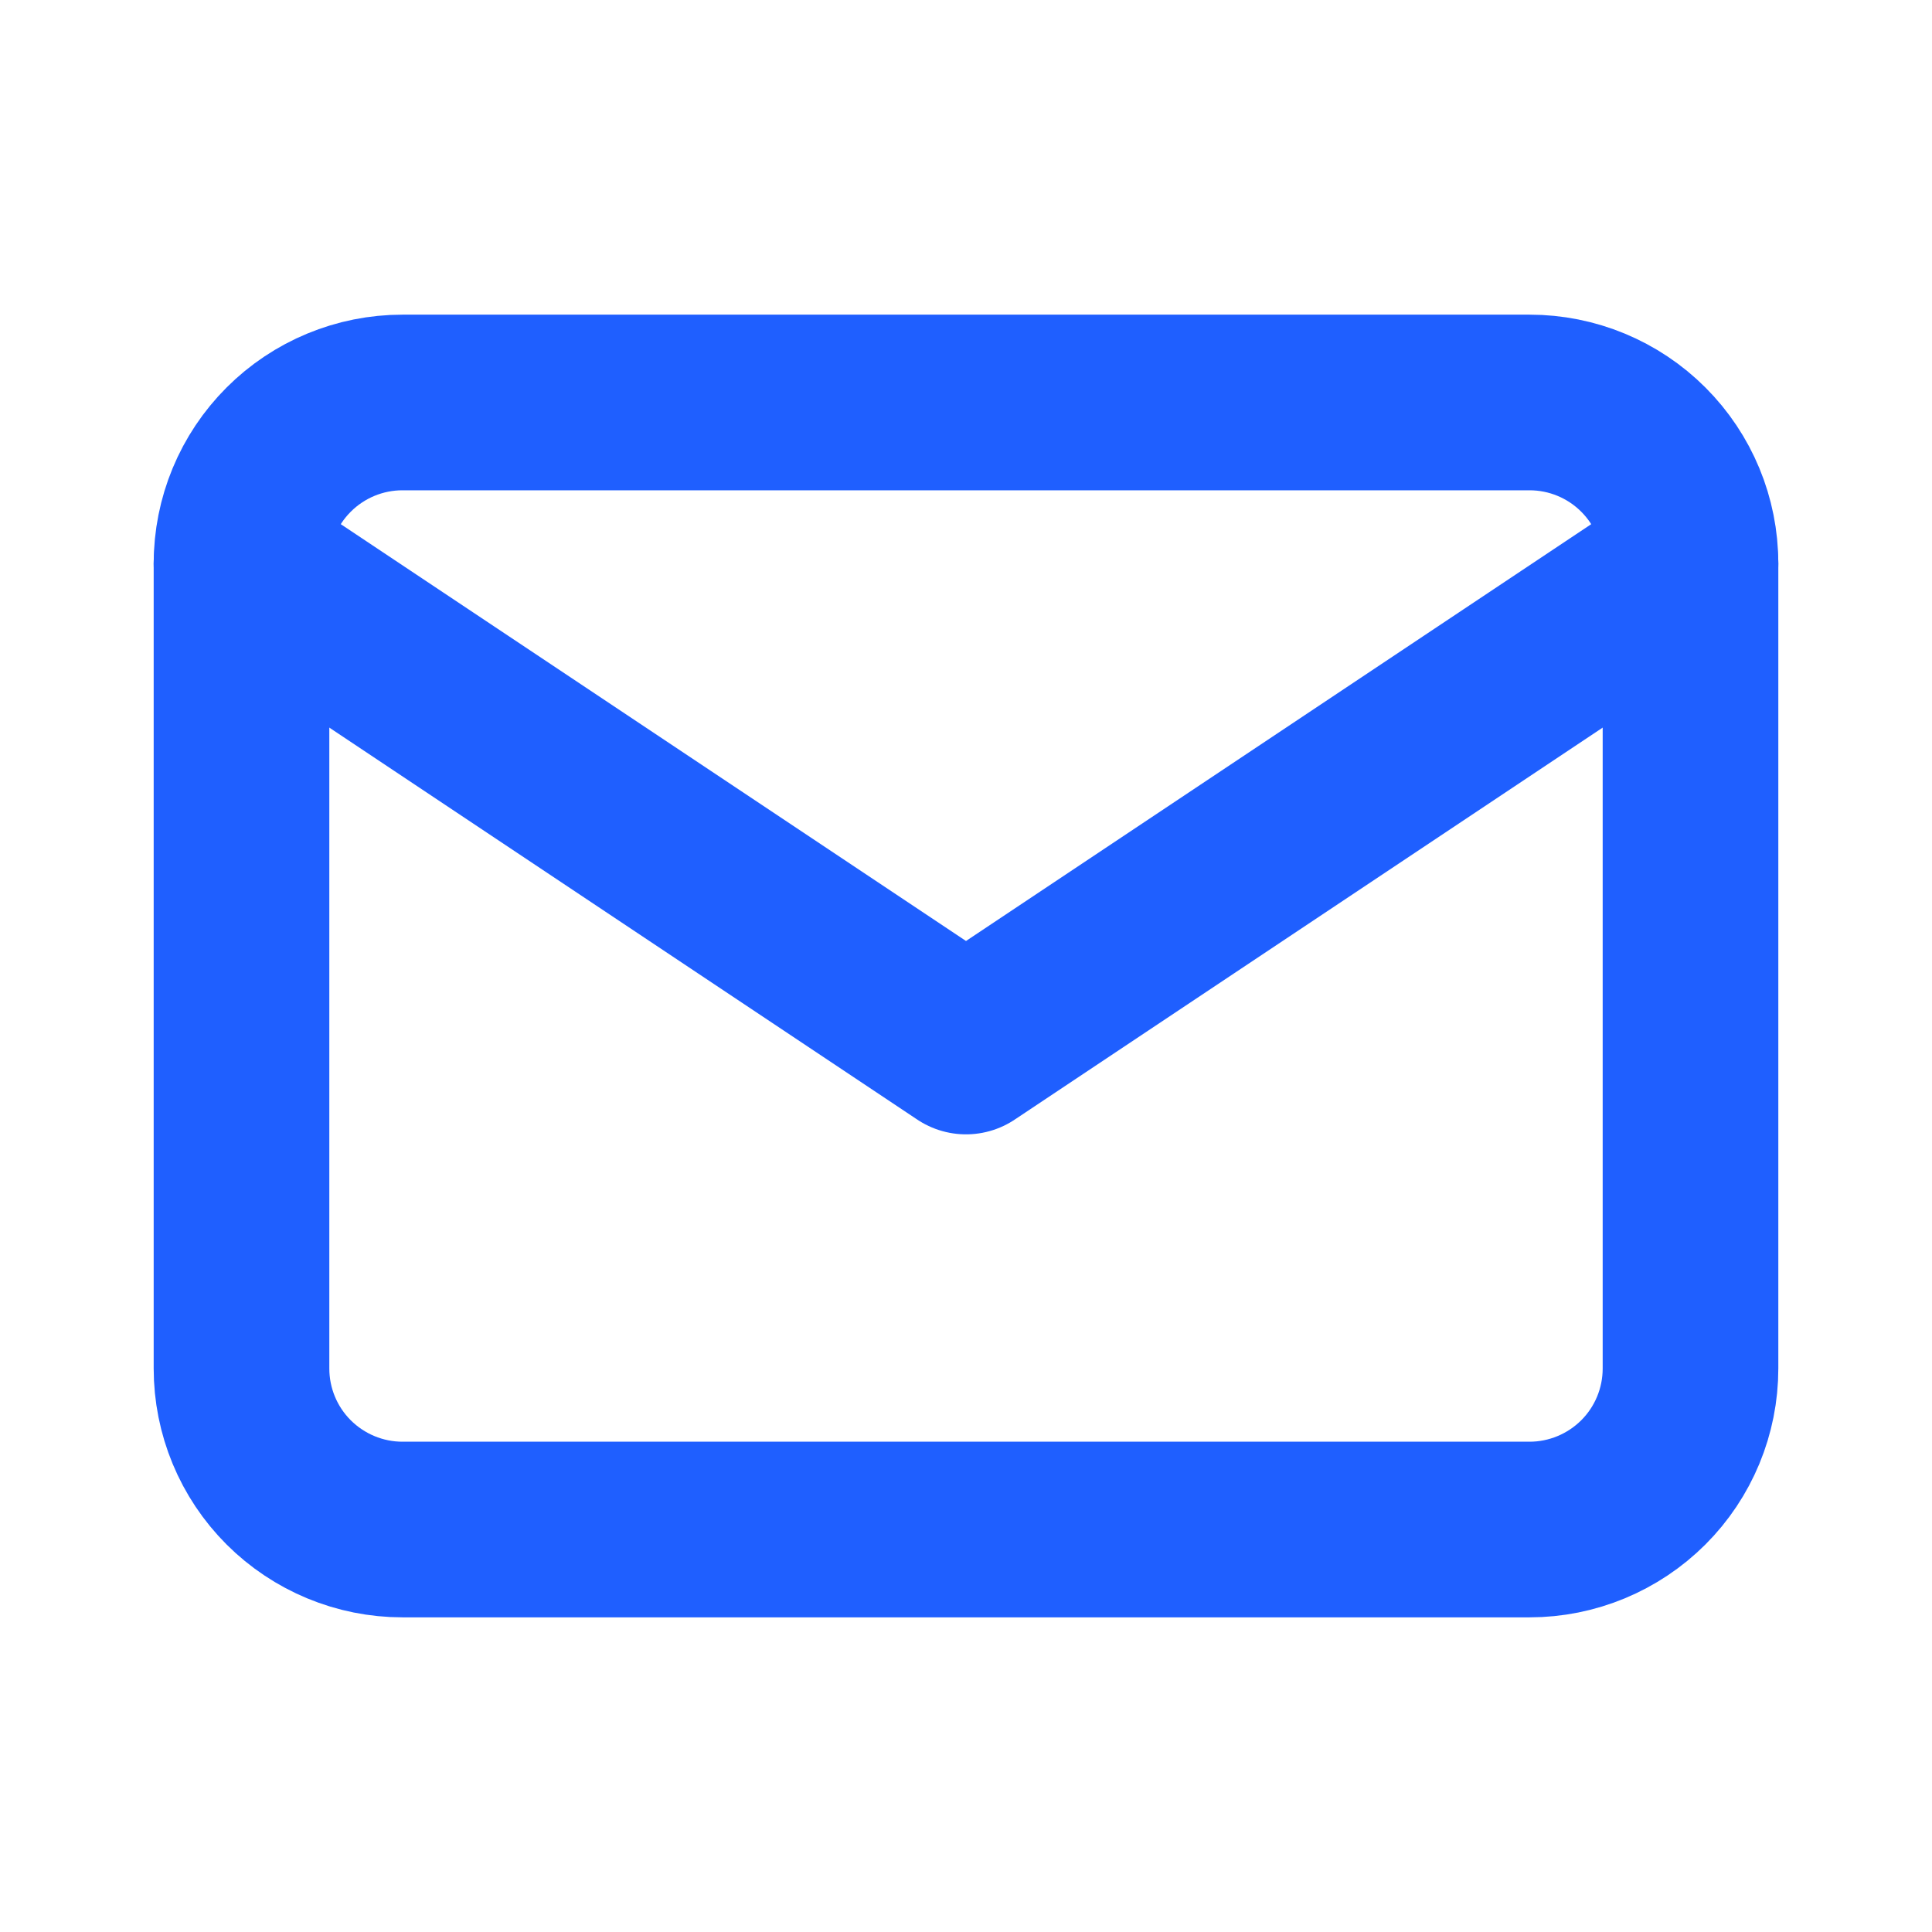 <svg width="22" height="22" viewBox="0 0 22 22" fill="none" xmlns="http://www.w3.org/2000/svg">
<g clip-path="url(#clip0_12303_2)">
<path d="M2.75 6.417C2.75 5.93 2.943 5.464 3.287 5.12C3.631 4.776 4.097 4.583 4.583 4.583H17.417C17.903 4.583 18.369 4.776 18.713 5.12C19.057 5.464 19.25 5.93 19.25 6.417V15.583C19.25 16.07 19.057 16.536 18.713 16.88C18.369 17.223 17.903 17.417 17.417 17.417H4.583C4.097 17.417 3.631 17.223 3.287 16.88C2.943 16.536 2.75 16.07 2.75 15.583V6.417Z" stroke="#1F5FFF" stroke-width="2" stroke-linecap="round" stroke-linejoin="round"/>
<path d="M2.75 6.417L11 11.917L19.25 6.417" stroke="#1F5FFF" stroke-width="2" stroke-linecap="round" stroke-linejoin="round"/>
</g>
<defs>
<clipPath id="clip0_12303_2">
<rect width="22" height="22" fill="white"/>
</clipPath>
</defs>
</svg>
